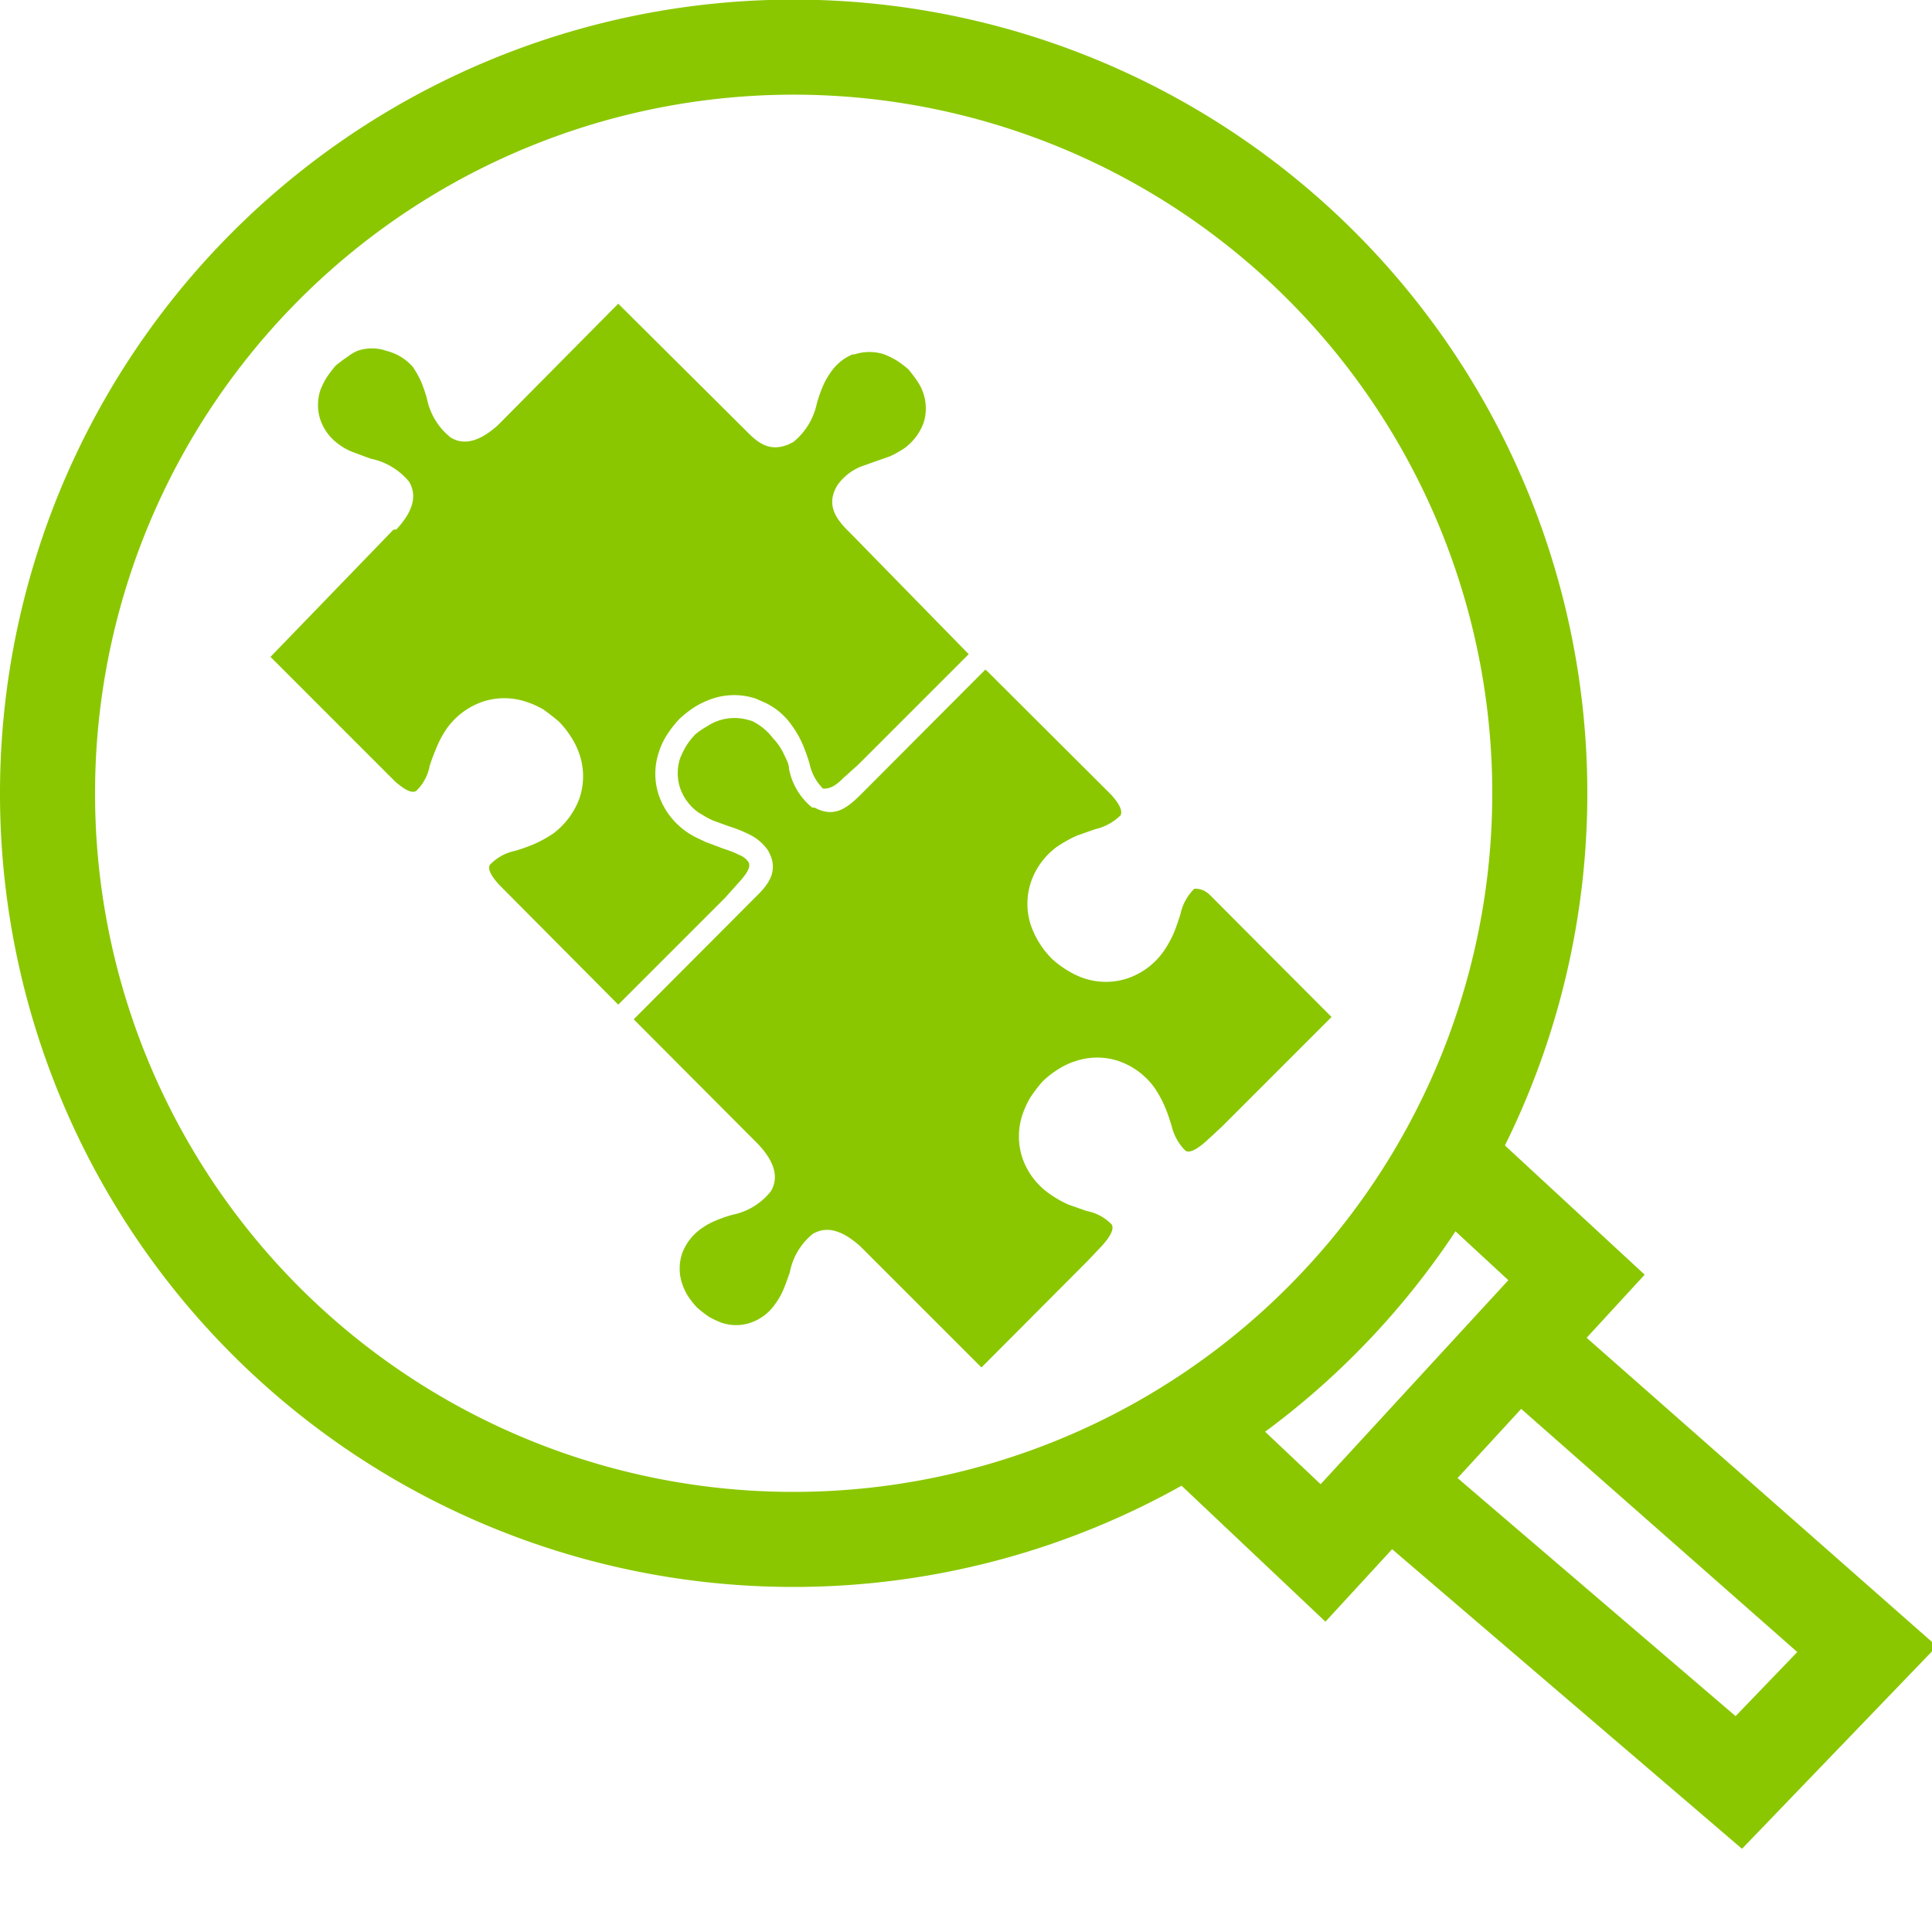 <?xml version="1.0" encoding="utf-8"?><svg id="Layer_1" data-name="Layer 1" xmlns="http://www.w3.org/2000/svg" viewBox="0 0 50 50"><defs><style>.cls-1{fill:#8ac700;fill-rule:evenodd;}.cls-2{fill:none;stroke:#8ac700;stroke-miterlimit:10;stroke-width:2.5px;}</style></defs><title>ExpertiseIcons</title><path class="cls-1" d="M20.54,38.61A18.08,18.08,0,1,0,2.46,20.54,18.07,18.07,0,0,0,20.54,38.61Zm0,2.46A20.54,20.54,0,1,0,0,20.54,20.53,20.53,0,0,0,20.54,41.07Z"/><polyline class="cls-2" points="37.22 29.75 40.8 33.06 34.24 40.19 30.42 36.58"/><polyline class="cls-2" points="39.1 34.56 48.32 42.68 45 46.13 35.68 38.15"/><path class="cls-1" d="M10.18,13.71,7,17l3.23,3.23h0c.28.24.44.3.54.24a1.2,1.2,0,0,0,.35-.65q.07-.22.18-.48a2.58,2.58,0,0,1,.28-.51,1.91,1.91,0,0,1,.91-.67,1.78,1.78,0,0,1,1.12,0,2.22,2.22,0,0,1,.45.2,5.15,5.15,0,0,1,.41.32v0a2.4,2.4,0,0,1,.32.41,2,2,0,0,1,.21.44,1.78,1.78,0,0,1,0,1.12,2,2,0,0,1-.68.92,3.15,3.15,0,0,1-.51.28,4.59,4.59,0,0,1-.48.17,1.24,1.24,0,0,0-.65.36c-.06.09,0,.26.25.53h0L16,26l2.76-2.76.35-.39c.26-.28.32-.44.26-.54a.49.49,0,0,0-.23-.18,2.56,2.56,0,0,0-.4-.16l-.48-.18-.21-.1a2.07,2.07,0,0,1-.32-.19,1.91,1.91,0,0,1-.68-.92,1.75,1.75,0,0,1,0-1.11,1.85,1.85,0,0,1,.21-.45,2.86,2.86,0,0,1,.32-.41h0a2.71,2.71,0,0,1,.41-.32,2.27,2.27,0,0,1,.45-.21,1.78,1.78,0,0,1,1.12,0l.25.11a1.77,1.77,0,0,1,.68.58,2.58,2.58,0,0,1,.29.51,4.59,4.59,0,0,1,.17.48,1.29,1.29,0,0,0,.35.65c.1,0,.26,0,.52-.27l.39-.35,2.86-2.86L22,13.79h0c-.33-.32-.65-.7-.33-1.23a1.37,1.37,0,0,1,.71-.52l.28-.1.37-.13h0a2.56,2.56,0,0,0,.39-.22,1.43,1.43,0,0,0,.48-.64,1.23,1.23,0,0,0,0-.76,1.25,1.25,0,0,0-.15-.31,3.33,3.33,0,0,0-.24-.32,2.43,2.43,0,0,0-.32-.24,2.2,2.2,0,0,0-.31-.15,1.23,1.23,0,0,0-.76,0l-.05,0a1.26,1.26,0,0,0-.56.45,1.87,1.87,0,0,0-.22.39,3.66,3.66,0,0,0-.15.43,1.74,1.74,0,0,1-.61,1l-.12.06c-.51.21-.81-.05-1.12-.37l0,0L16,7.86,12.89,11h0c-.51.46-.91.52-1.23.32a1.71,1.71,0,0,1-.61-1,3.81,3.81,0,0,0-.15-.44,2.56,2.56,0,0,0-.22-.39A1.34,1.34,0,0,0,10,9.08a1.13,1.13,0,0,0-.75,0A1.15,1.15,0,0,0,9,9.23a3.33,3.33,0,0,0-.32.24,3.33,3.33,0,0,0-.24.32,2.2,2.2,0,0,0-.15.31,1.23,1.23,0,0,0,0,.76,1.3,1.3,0,0,0,.48.64,1.47,1.47,0,0,0,.39.21l.43.16a1.73,1.73,0,0,1,1,.6c.19.33.14.72-.33,1.23Z"/><path class="cls-1" d="M25.5,17.33l-3.23,3.24,0,0c-.32.31-.66.62-1.19.33l-.06,0a1.7,1.7,0,0,1-.6-1c0-.15-.1-.3-.16-.44A1.64,1.64,0,0,0,20,19.1a1.5,1.5,0,0,0-.46-.4.47.47,0,0,0-.15-.06,1.28,1.28,0,0,0-1.08.15A2.34,2.34,0,0,0,18,19a1.85,1.85,0,0,0-.25.32,2.2,2.2,0,0,0-.15.31,1.23,1.23,0,0,0,0,.76,1.3,1.3,0,0,0,.48.64l.22.13.14.07.44.16a3.26,3.26,0,0,1,.5.2,1.25,1.25,0,0,1,.49.41c.32.54,0,.91-.33,1.23h0l-3.14,3.15,3.22,3.23h0c.47.5.52.9.33,1.22a1.69,1.69,0,0,1-1,.61,3.66,3.66,0,0,0-.43.15,1.87,1.87,0,0,0-.39.22,1.36,1.36,0,0,0-.48.64,1.23,1.23,0,0,0,0,.76,1.66,1.66,0,0,0,.14.31,2.33,2.33,0,0,0,.25.32,3.24,3.24,0,0,0,.31.24,2.3,2.3,0,0,0,.32.15,1.16,1.16,0,0,0,.76,0,1.27,1.27,0,0,0,.63-.48,1.87,1.87,0,0,0,.22-.39c.06-.14.11-.29.16-.43a1.68,1.68,0,0,1,.6-1c.33-.19.72-.13,1.23.33h0l3.13,3.13,2.76-2.77.36-.38c.25-.28.31-.45.25-.55a1.2,1.2,0,0,0-.65-.35l-.48-.17a2.82,2.82,0,0,1-.5-.29,1.87,1.87,0,0,1-.68-.91,1.78,1.78,0,0,1,0-1.12,2.48,2.48,0,0,1,.2-.44,3.9,3.9,0,0,1,.32-.42h0a2.4,2.4,0,0,1,.41-.32,1.85,1.85,0,0,1,.45-.21,1.75,1.75,0,0,1,1.11,0,1.91,1.91,0,0,1,.92.68,2.84,2.84,0,0,1,.28.51c.07.16.12.33.17.48a1.32,1.32,0,0,0,.36.65c.09.06.26,0,.54-.25l.39-.36,2.85-2.85-3.12-3.13h0C31.16,23,31,23,30.91,23a1.28,1.28,0,0,0-.36.66c-.05.15-.1.31-.17.48a2.76,2.76,0,0,1-.28.5,1.89,1.89,0,0,1-.92.68,1.78,1.78,0,0,1-1.12,0,2,2,0,0,1-.44-.21,2.33,2.33,0,0,1-.41-.31h0a2.32,2.32,0,0,1-.53-.85,1.78,1.78,0,0,1,0-1.12,1.89,1.89,0,0,1,.68-.92,3.53,3.53,0,0,1,.5-.28l.48-.17A1.36,1.36,0,0,0,29,21.1c.05-.1,0-.26-.24-.53h0l-3.21-3.2Z"/></svg>